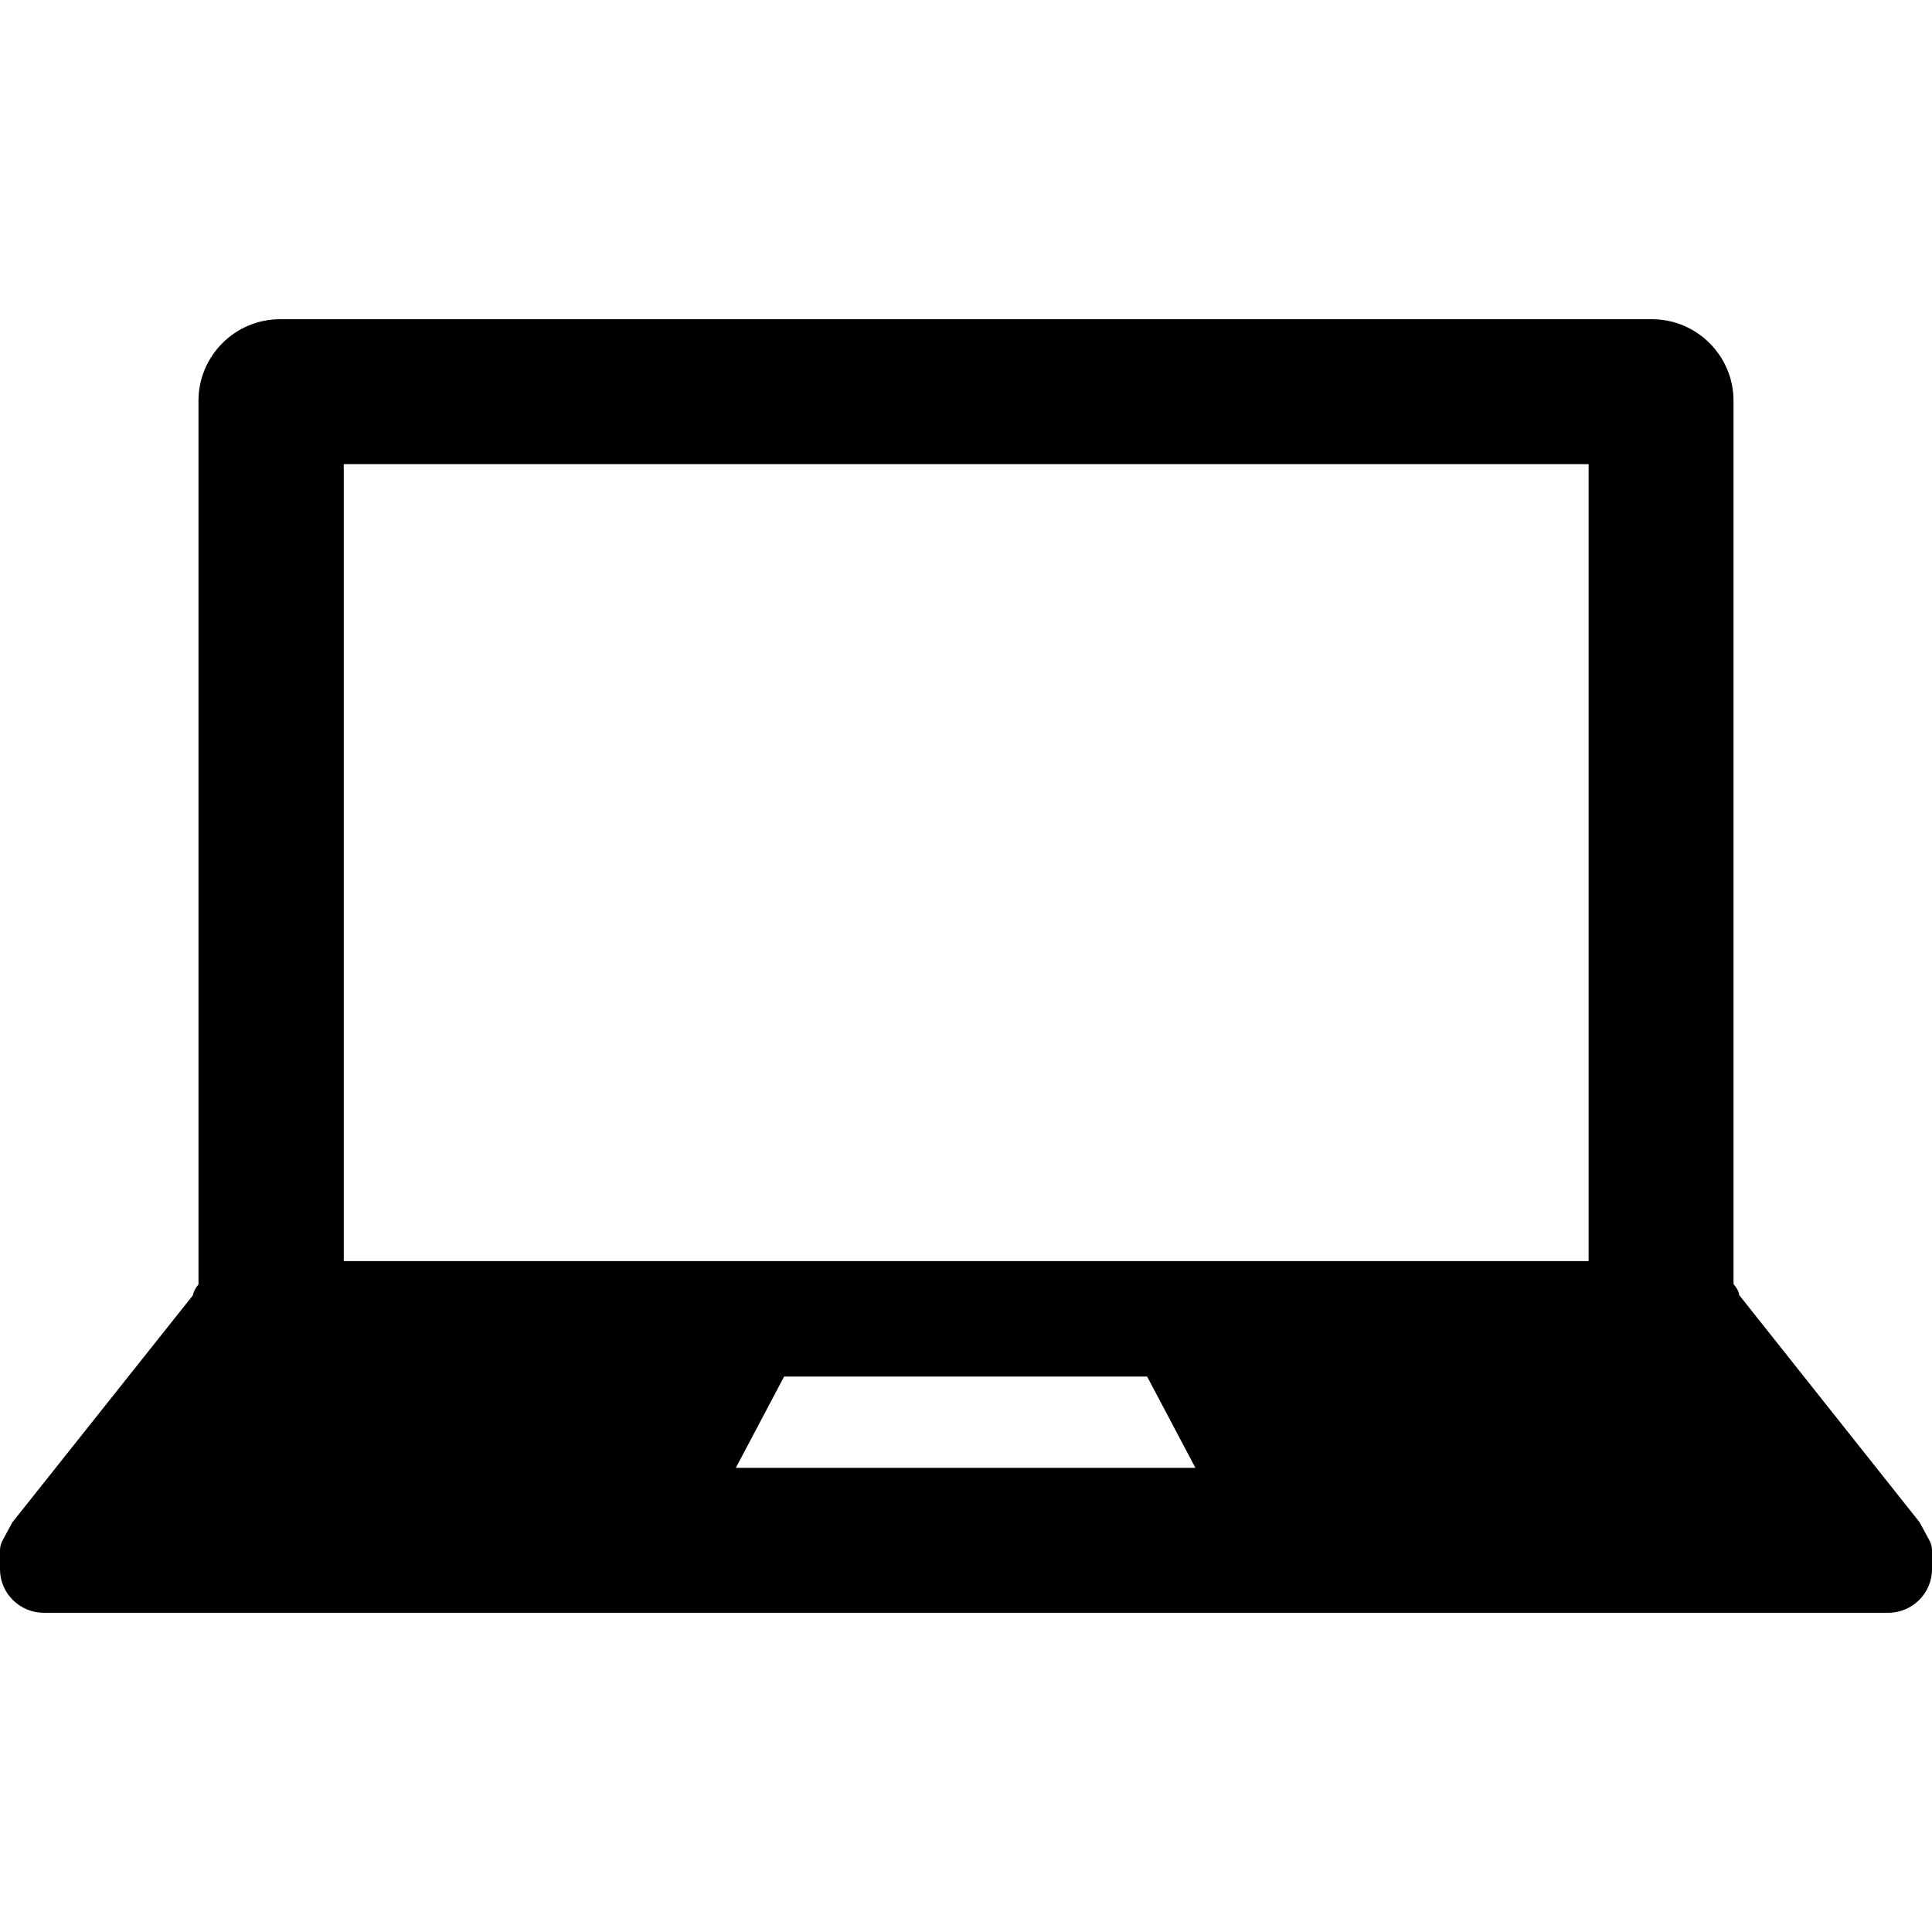 <?xml version="1.0" encoding="utf-8"?>
<!-- Generator: Adobe Illustrator 24.2.1, SVG Export Plug-In . SVG Version: 6.00 Build 0)  -->
<svg version="1.1" id="_x31_0" xmlns="http://www.w3.org/2000/svg" xmlns:xlink="http://www.w3.org/1999/xlink" x="0px" y="0px"
	 viewBox="0 0 512 512" style="enable-background:new 0 0 512 512;" xml:space="preserve">
<g>
	<path d="M511.3,408.2l-2.6-4.8l-47.8-60.2c-0.1-1-0.7-2-1.5-2.9c0,0,0,0,0,0V106.2c0-11.9-9.7-21.6-21.6-21.6H74.2
		c-11.9,0-21.6,9.7-21.6,21.6v234.2h0c-0.8,0.9-1.3,1.9-1.5,2.9L3.3,403.4l-2.6,4.8C0.2,409.1,0,410,0,410.9v5
		c0,6.3,5.2,11.5,11.6,11.5h488.8c6.4,0,11.6-5.2,11.6-11.5v-5C512,410,511.8,409.1,511.3,408.2z M195,389l12.8-24.2h96.2l12.8,24.2
		H195z M420.9,334.2H91.1V123h329.9V334.2z"/>
</g>
</svg>
